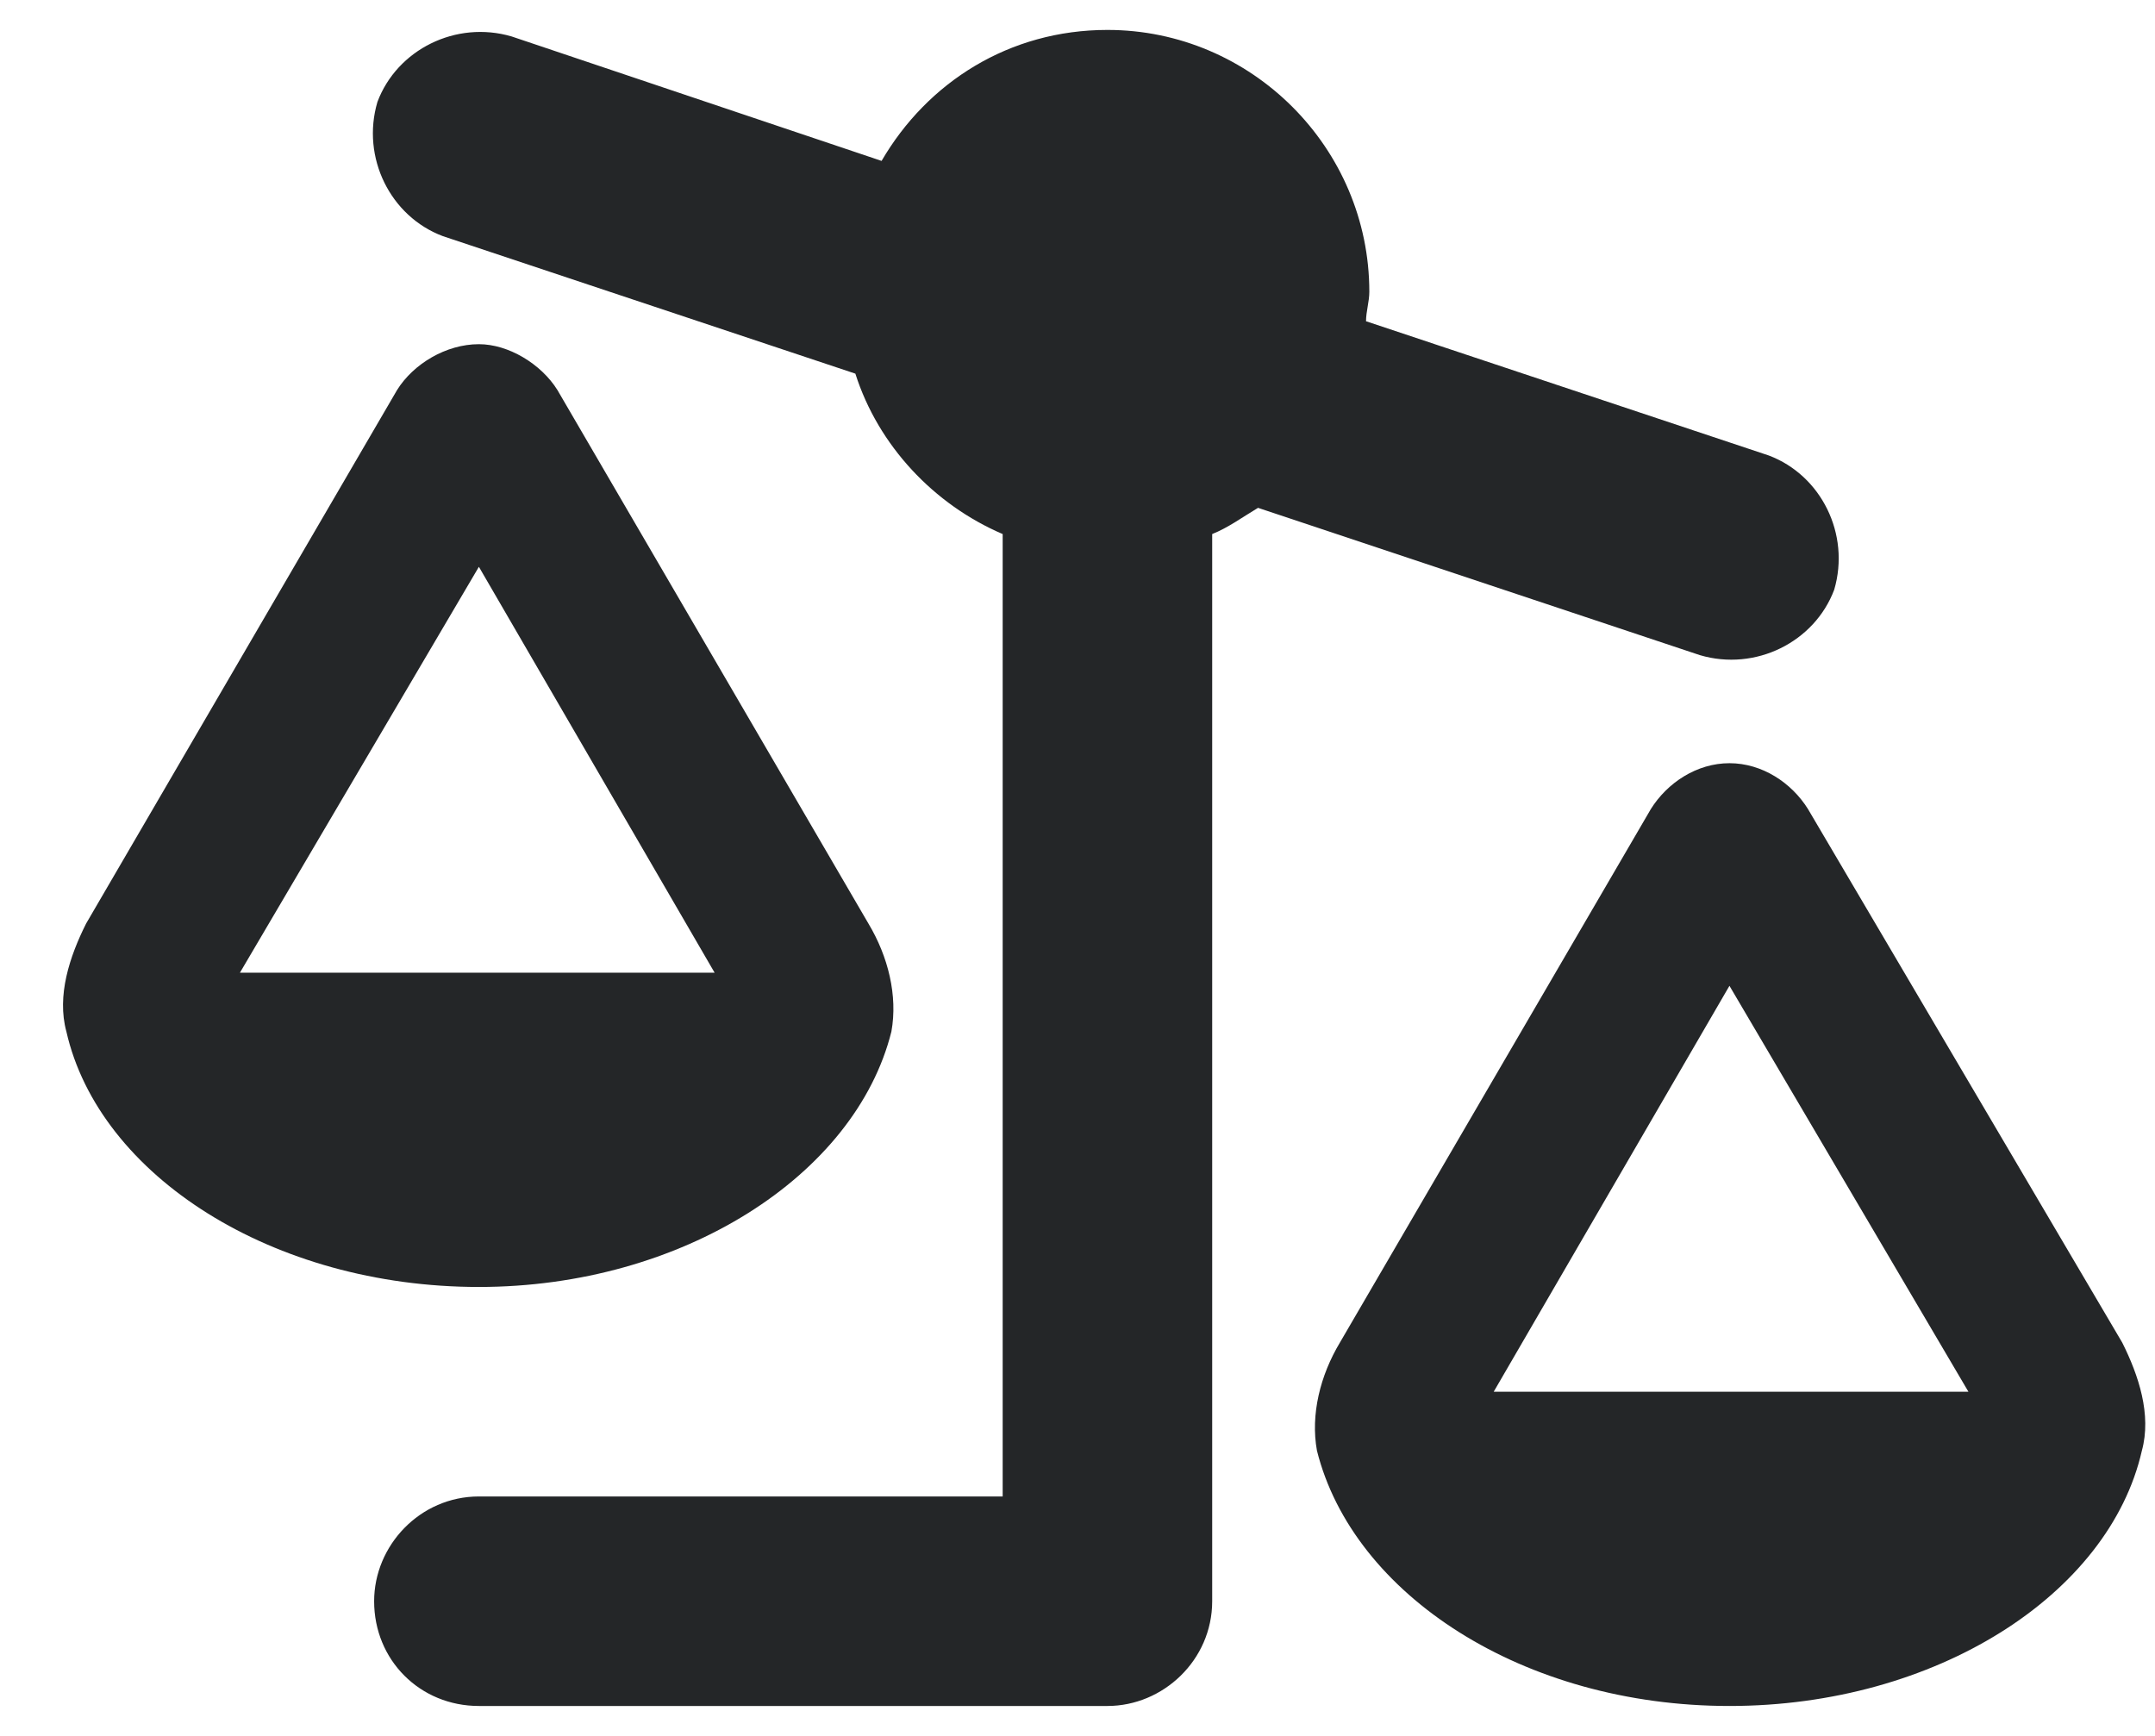 <svg width="36" height="29" viewBox="0 0 36 29" fill="none" xmlns="http://www.w3.org/2000/svg">
<path d="M7.398 3.945C6.523 3.617 6.031 2.633 6.305 1.703C6.633 0.828 7.617 0.336 8.547 0.609L14.727 2.688C15.492 1.375 16.859 0.5 18.5 0.5C20.906 0.5 22.875 2.469 22.875 4.875C22.875 5.039 22.82 5.203 22.82 5.367L29.547 7.609C30.422 7.938 30.914 8.922 30.641 9.852C30.312 10.727 29.328 11.219 28.398 10.945L21.016 8.484C20.742 8.648 20.523 8.812 20.25 8.922V26.75C20.25 27.734 19.43 28.5 18.5 28.5H8C7.016 28.5 6.25 27.734 6.25 26.75C6.25 25.82 7.016 25 8 25H16.75V8.922C15.602 8.43 14.672 7.445 14.289 6.242L7.398 3.945ZM11.938 16.25L8 9.469L4.008 16.25H11.938ZM8 21.5C4.555 21.5 1.656 19.641 1.109 17.234C0.945 16.633 1.164 15.977 1.438 15.43L6.633 6.516C6.906 6.078 7.453 5.75 8 5.75C8.492 5.75 9.039 6.078 9.312 6.516L14.508 15.43C14.836 15.977 15 16.633 14.891 17.234C14.289 19.641 11.391 21.5 8 21.5ZM28.891 16.469L24.953 23.25H32.883L28.891 16.469ZM35.781 24.234C35.234 26.641 32.336 28.5 28.891 28.5C25.445 28.5 22.602 26.641 22 24.234C21.891 23.633 22.055 22.977 22.383 22.43L27.578 13.516C27.852 13.078 28.344 12.75 28.891 12.75C29.438 12.75 29.93 13.078 30.203 13.516L35.453 22.43C35.727 22.977 35.945 23.633 35.781 24.234Z" fill="#242628"/>
</svg>
